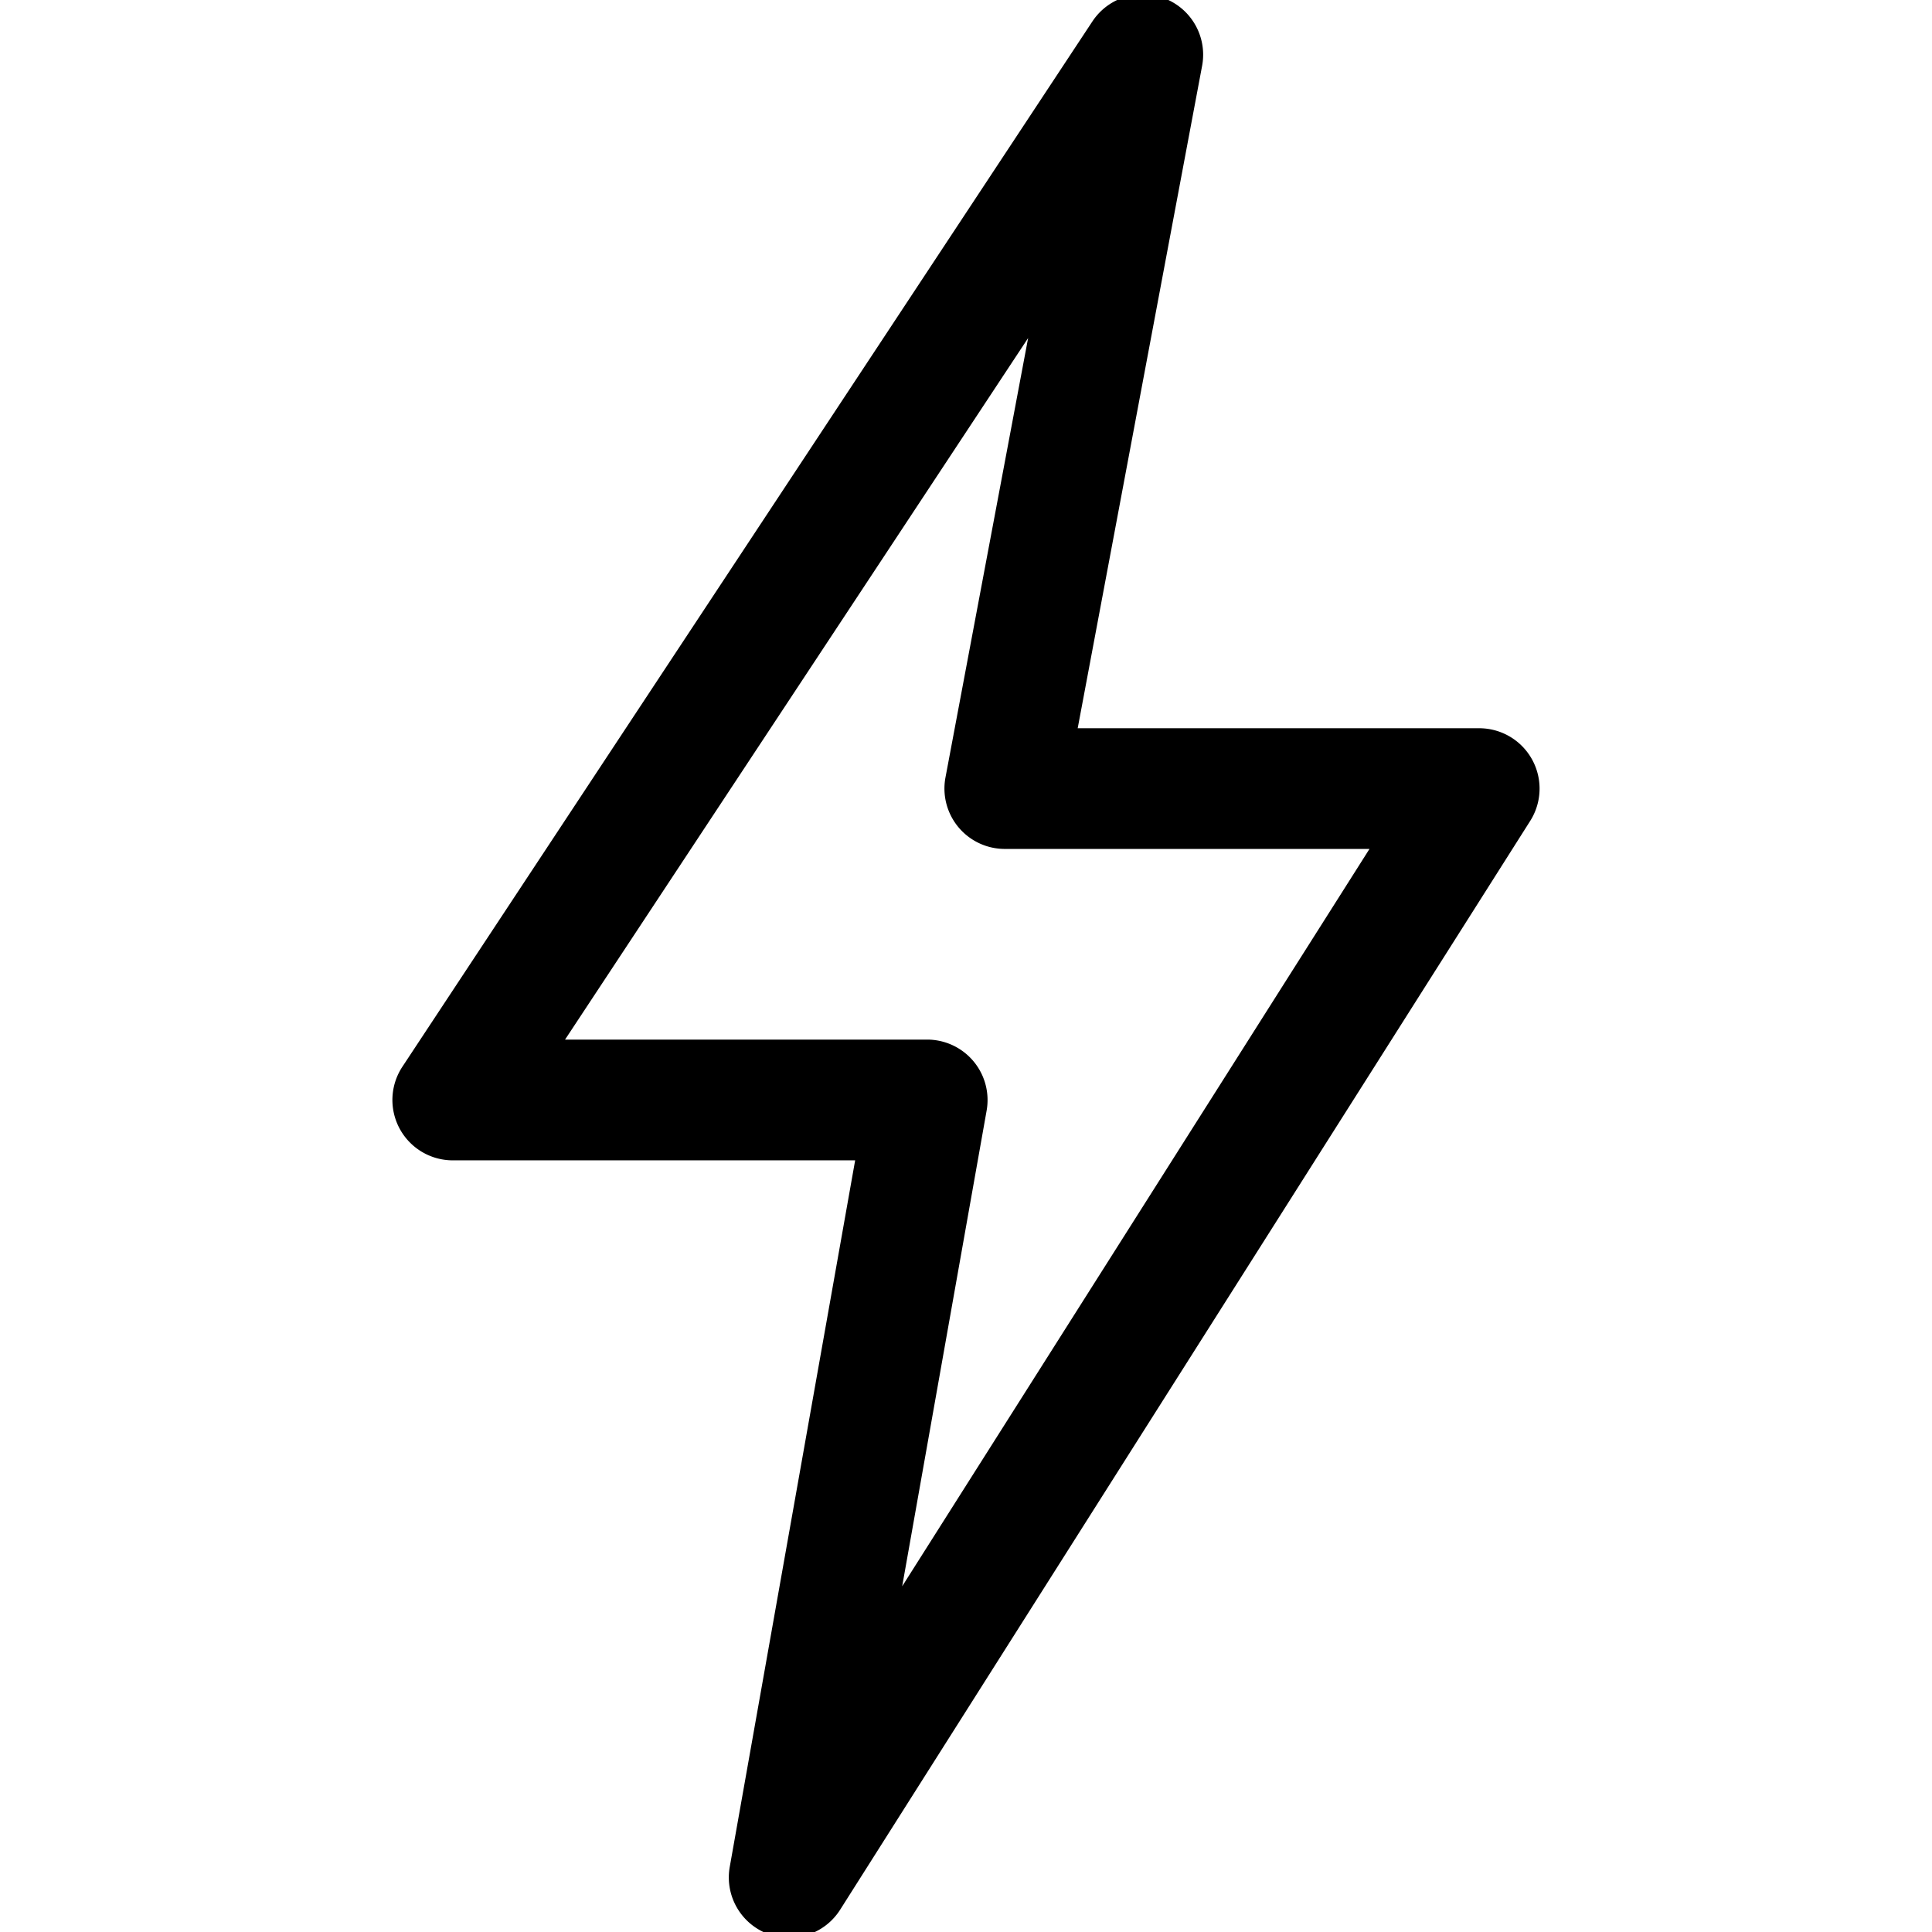 <svg xmlns="http://www.w3.org/2000/svg" version="1.1" xmlns:xlink="http://www.w3.org/1999/xlink" width="512" height="512" x="0" y="0" viewBox="0 0 32 32" style="enable-background:new 0 0 512 512" xml:space="preserve" class=""><g><path d="M13.071 32.096a1 1 0 0 1-.984-1.175l2.077-11.702H7.5a1 1 0 0 1-.835-1.551L18.094.354a1 1 0 0 1 1.817.735L17.85 12.062H24.5a1 1 0 0 1 .845 1.535L13.916 31.63a.999.999 0 0 1-.845.465zM9.358 17.219h6a1.001 1.001 0 0 1 .984 1.174l-1.399 7.881 7.74-12.213h-6.04a1 1 0 0 1-.983-1.184l1.369-7.278-7.67 11.62z" fill="#000000" opacity="1" data-original="#000000" class=""></path></g></svg>